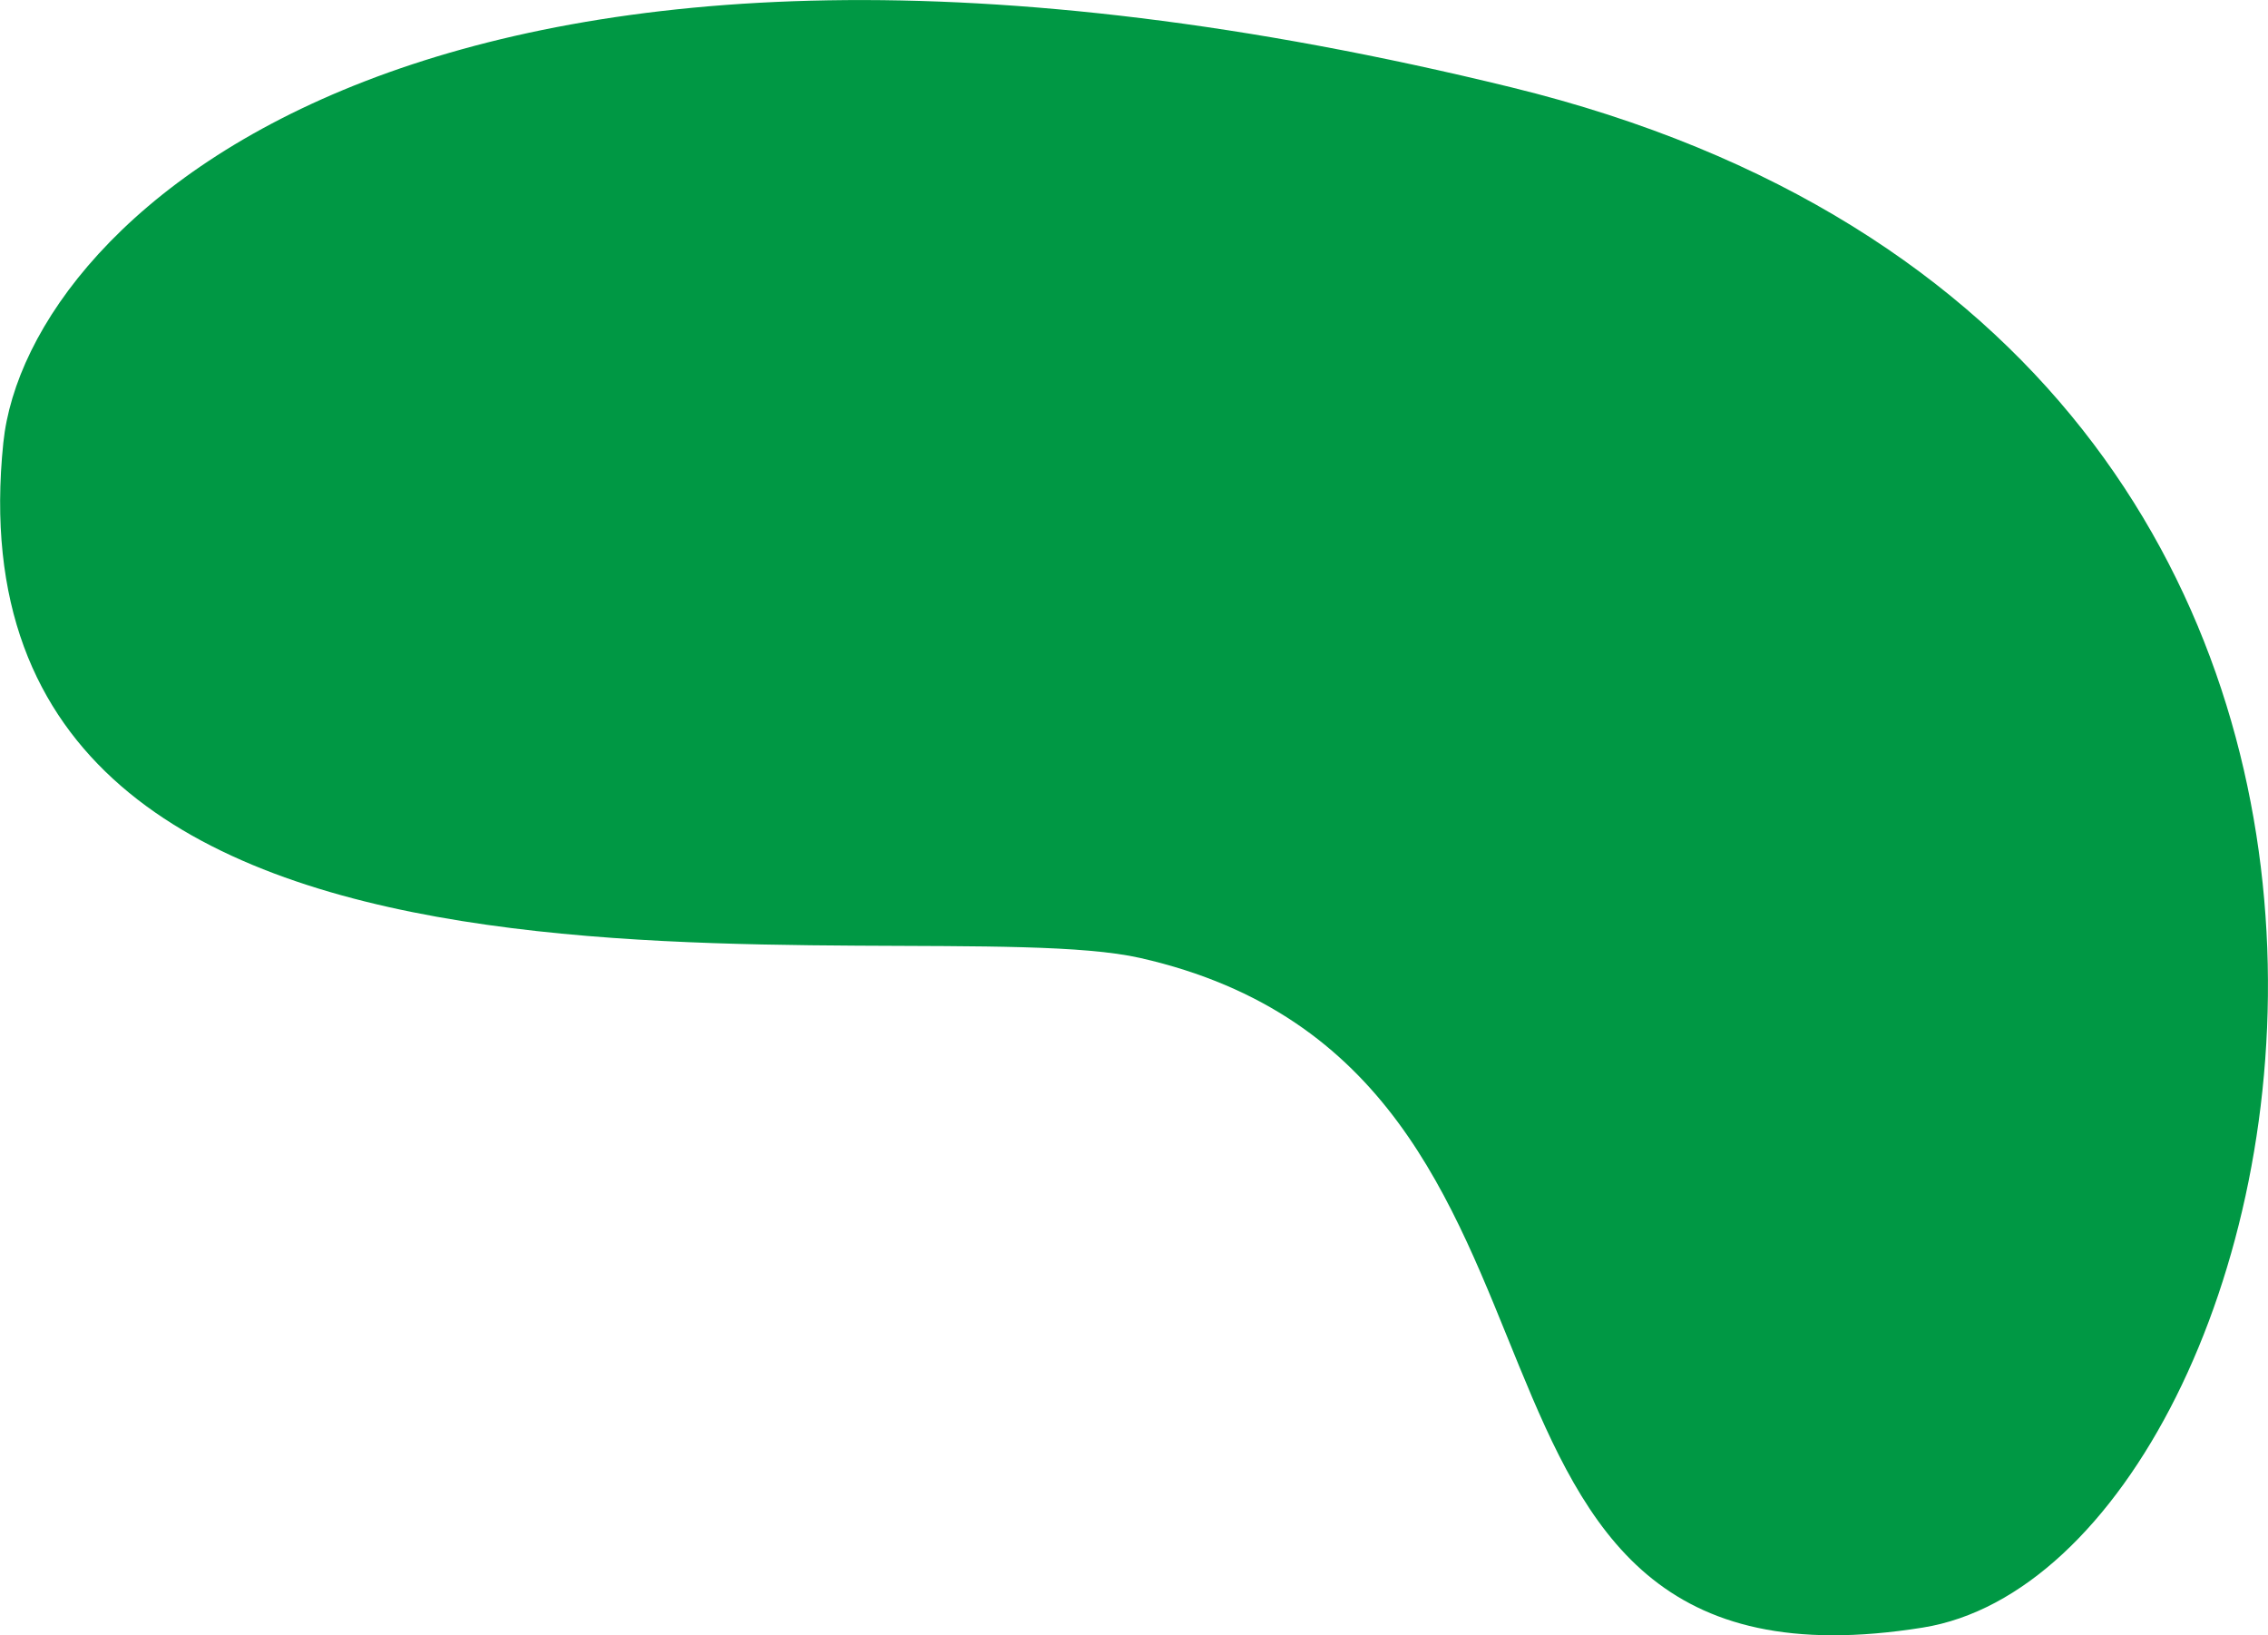 <svg xmlns="http://www.w3.org/2000/svg" width="646.16" height="465.844" viewBox="0 0 646.16 465.844">
  <defs>
    <style>
      .cls-1 {
        fill: #009844;
        fill-rule: evenodd;
      }
    </style>
  </defs>
  <path id="_01.svg" data-name="01.svg" class="cls-1" d="M1651.26,296.447C1632.42,478.8,1910.22,428.5,1975.2,443.245c141.62,32.135,72.1,214.934,222.94,190.733,112.83-18.1,187.31-364.222-117.19-438.744S1658,231.206,1651.26,296.447Z" transform="translate(-1650.31 -170.344)"/>
</svg>
